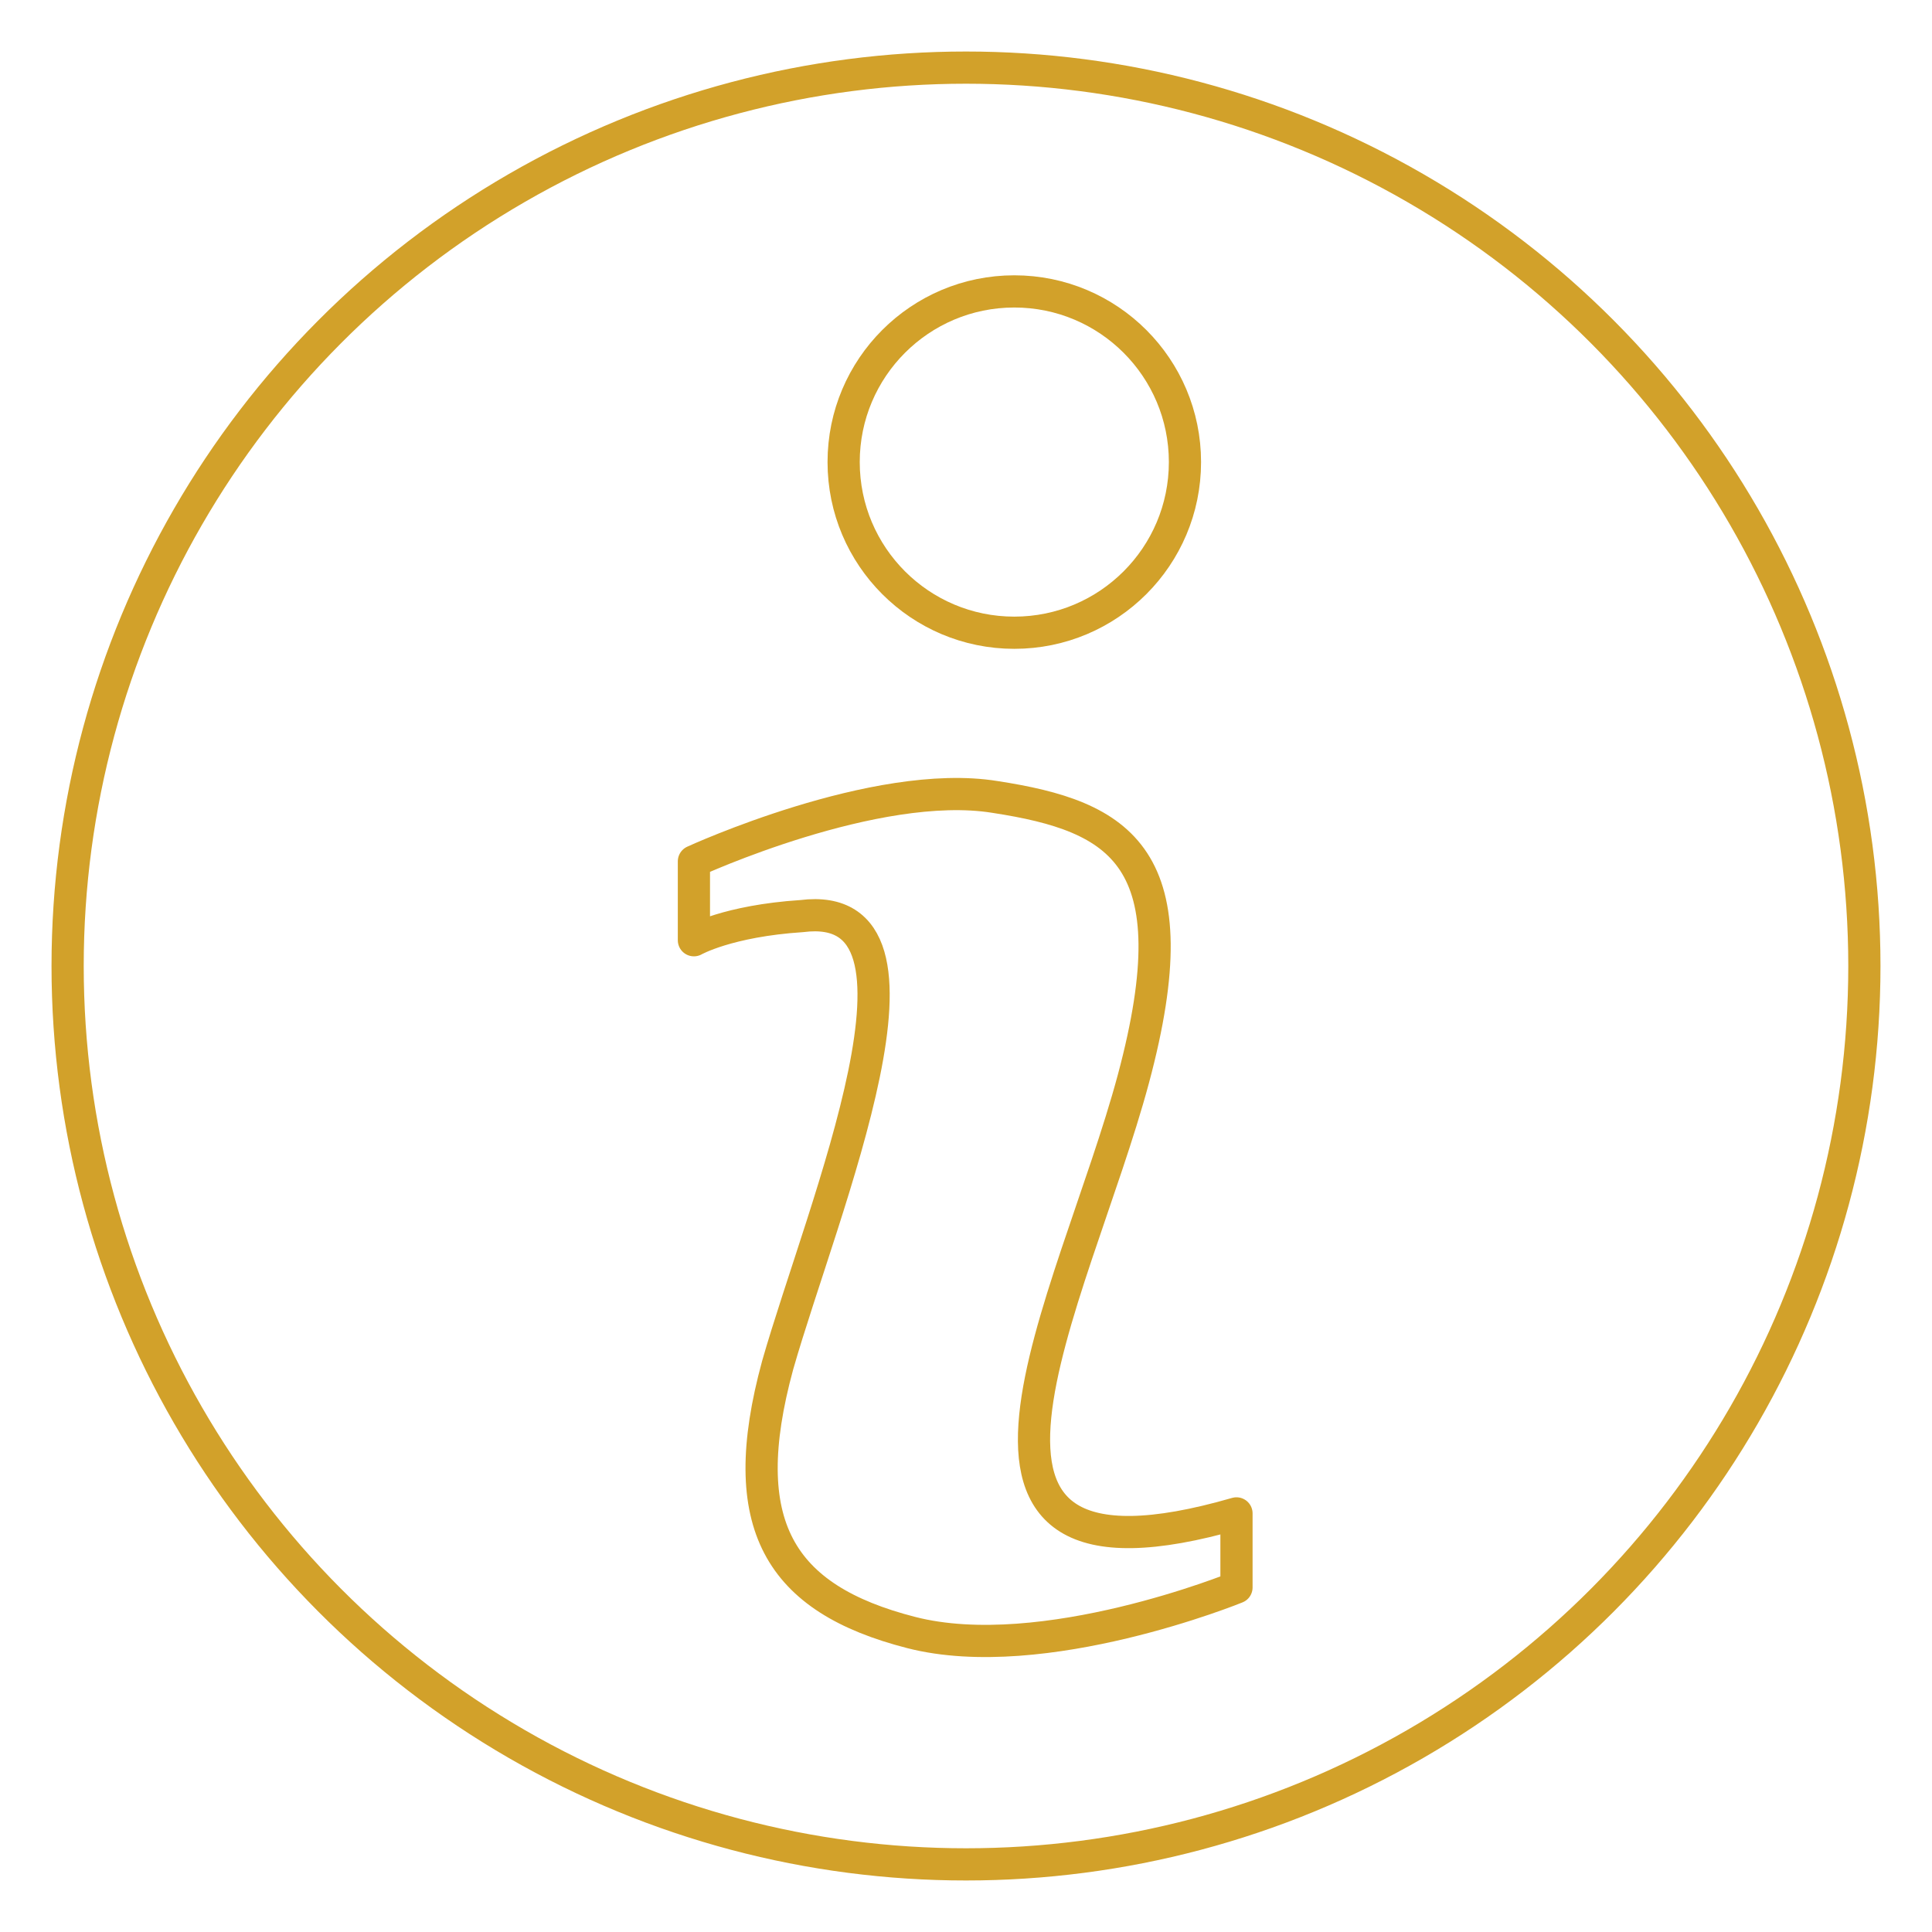 <?xml version="1.0" encoding="utf-8"?>
<!-- Generator: Adobe Illustrator 27.8.0, SVG Export Plug-In . SVG Version: 6.00 Build 0)  -->
<svg version="1.1" id="Calque_1" xmlns="http://www.w3.org/2000/svg" xmlns:xlink="http://www.w3.org/1999/xlink" x="0px" y="0px"
	 viewBox="0 0 120 120" style="enable-background:new 0 0 120 120;" xml:space="preserve">
<style type="text/css">
	.st0{fill:none;stroke:#D2A12A;stroke-width:2;stroke-linecap:round;stroke-linejoin:round;stroke-miterlimit:13.714;}
</style>
<g id="INFOS_PRATIQUES_00000092422195020587204330000018026895324782361734_">
	<g>
		<circle class="st0" cx="63" cy="28.7" r="10.6"/>
		<path class="st0" d="M43.1,53.5c0,0,11.3-5.2,18.7-4c7.8,1.2,12.3,3.7,8.6,17.5s-14.7,33.1,6.4,27v4.6c0,0-12,4.9-20.2,2.8
			s-11-6.7-8.3-16.6c2.8-9.8,11-29.1,1.5-27.9c-4.6,0.3-6.7,1.5-6.7,1.5L43.1,53.5L43.1,53.5z"/>
	</g>
	<circle class="st0" cx="60" cy="60" r="55.8"/>
</g>
</svg>
